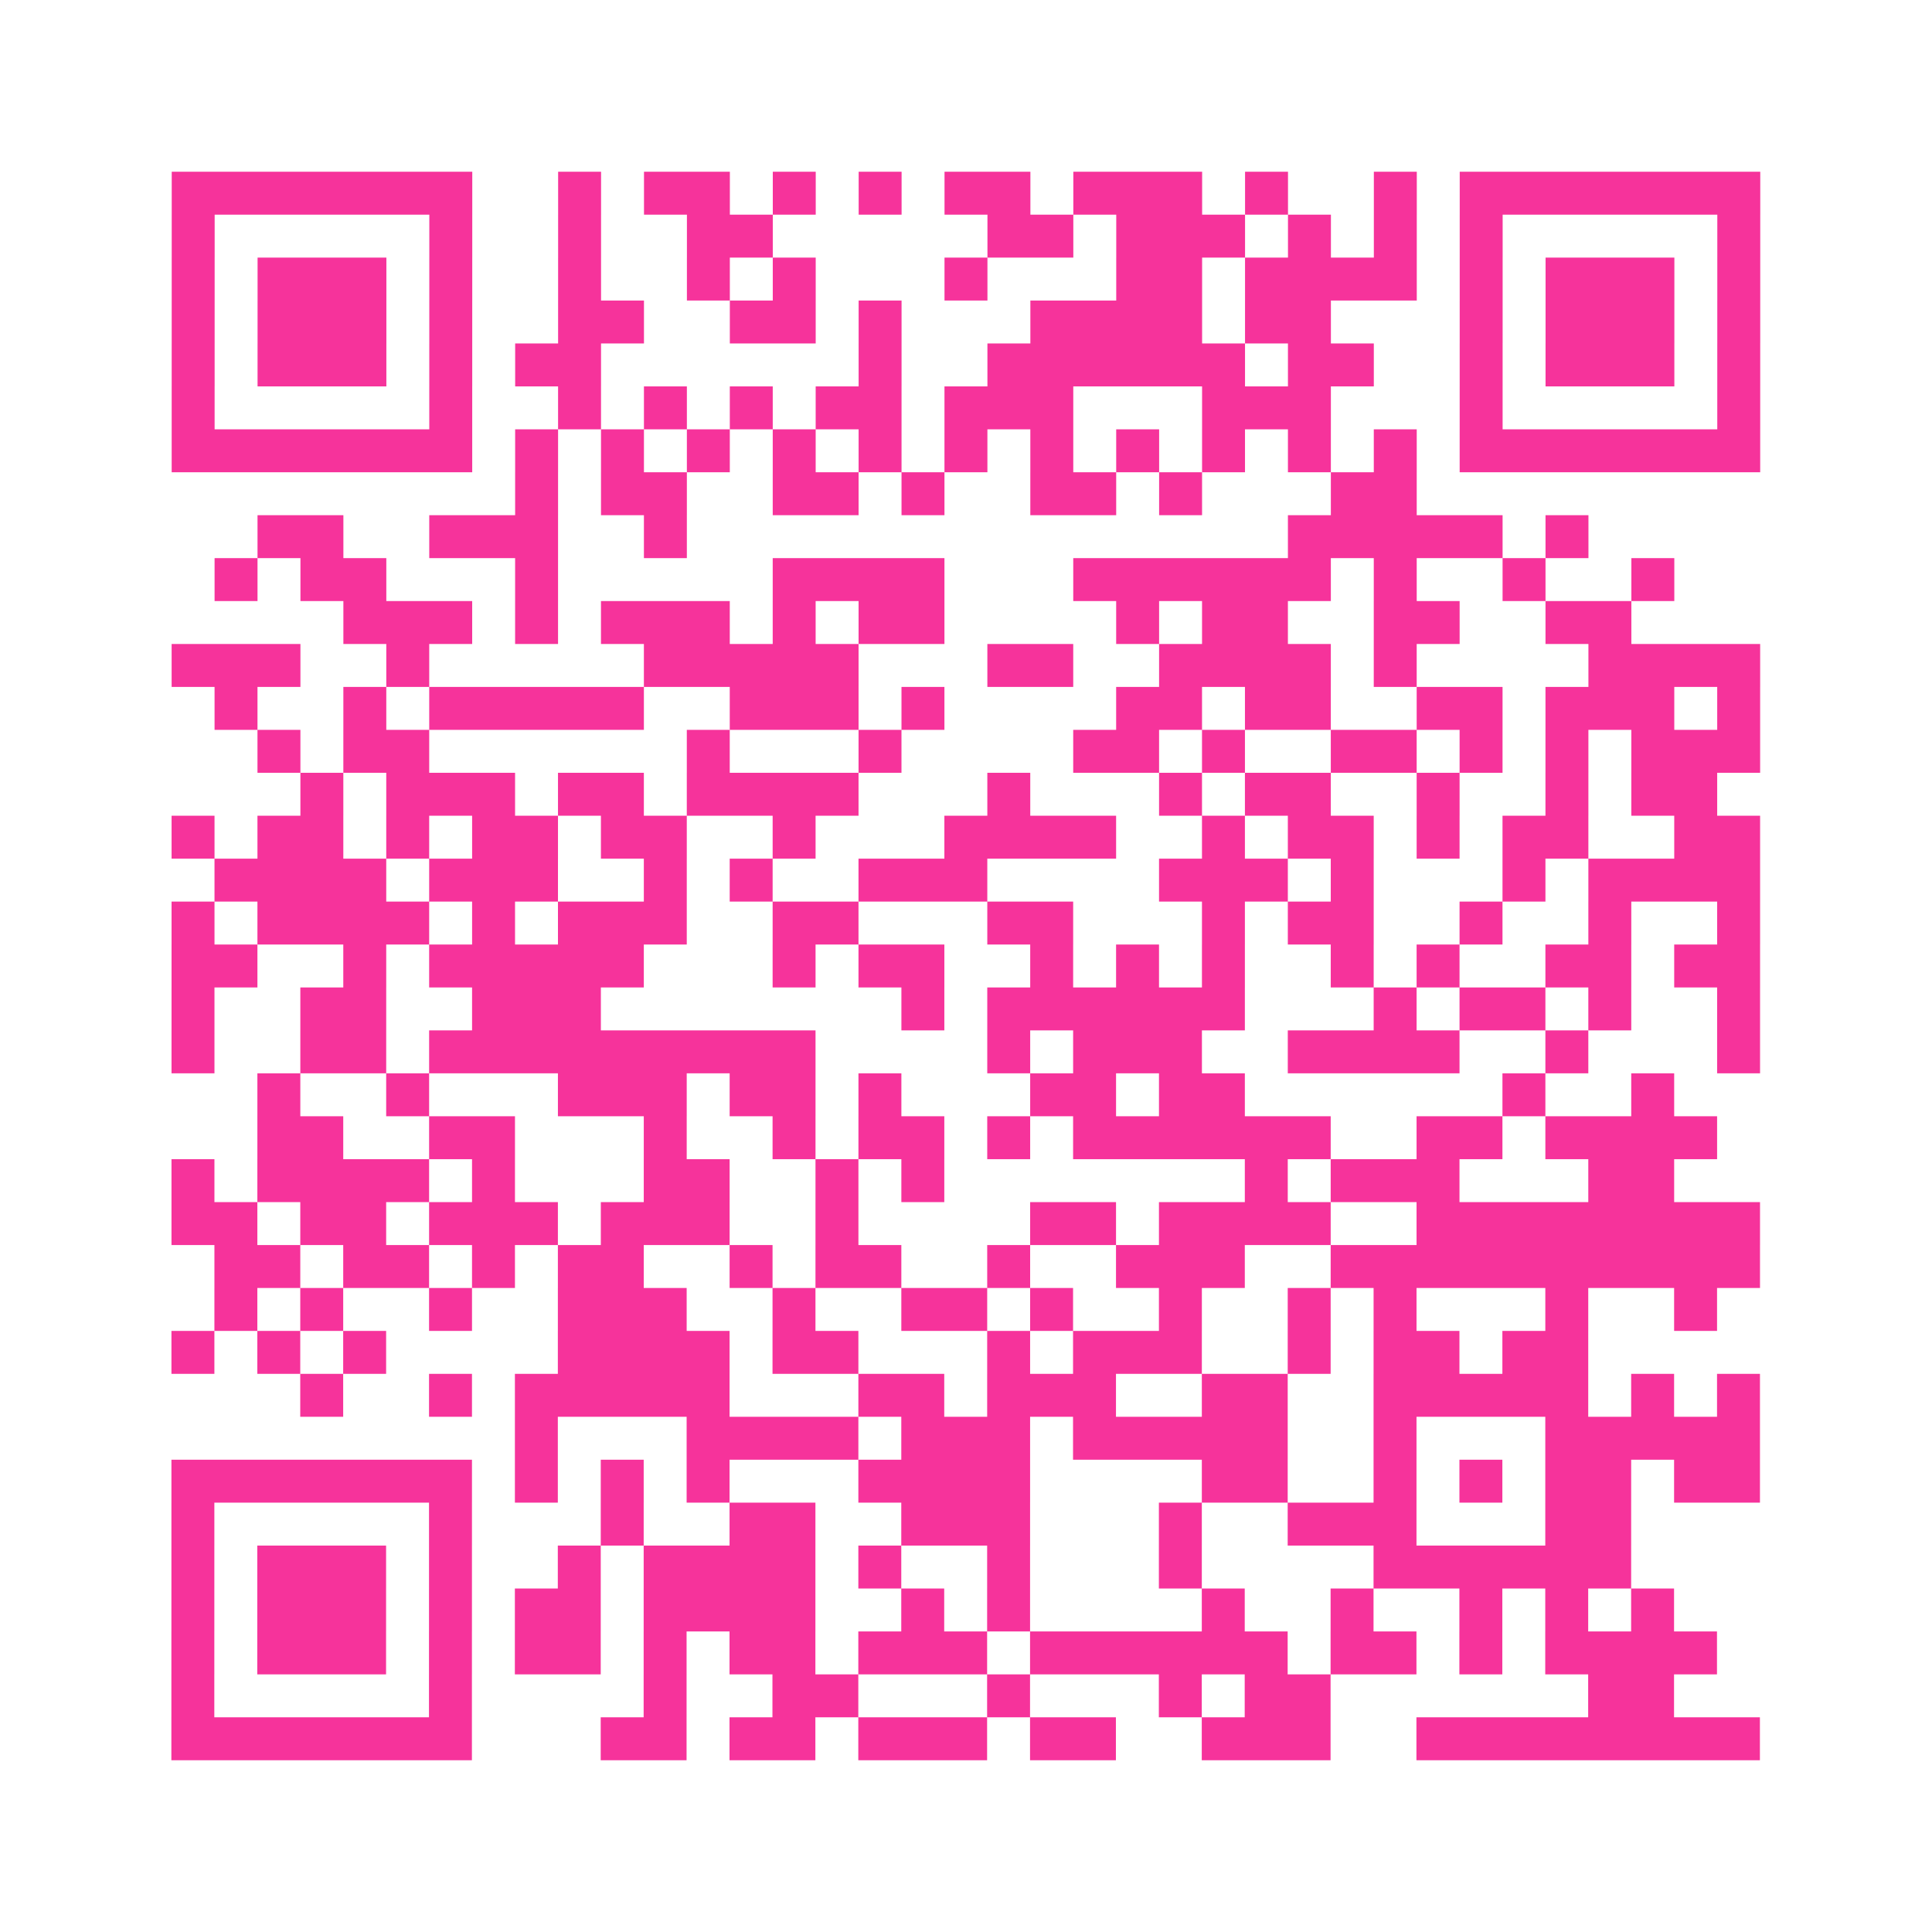 <?xml version="1.0" encoding="UTF-8"?>
<svg xmlns="http://www.w3.org/2000/svg" viewBox="0 0 45 45" class="pyqrcode"><path fill="transparent" d="M0 0h45v45h-45z"/><path stroke="#f6339b" class="pyqrline" d="M4 4.5h7m2 0h1m1 0h2m1 0h1m1 0h1m1 0h2m1 0h3m1 0h1m2 0h1m1 0h7m-37 1h1m5 0h1m2 0h1m2 0h2m5 0h2m1 0h3m1 0h1m1 0h1m1 0h1m5 0h1m-37 1h1m1 0h3m1 0h1m2 0h1m2 0h1m1 0h1m3 0h1m3 0h2m1 0h4m1 0h1m1 0h3m1 0h1m-37 1h1m1 0h3m1 0h1m2 0h2m2 0h2m1 0h1m3 0h4m1 0h2m3 0h1m1 0h3m1 0h1m-37 1h1m1 0h3m1 0h1m1 0h2m6 0h1m2 0h6m1 0h2m2 0h1m1 0h3m1 0h1m-37 1h1m5 0h1m2 0h1m1 0h1m1 0h1m1 0h2m1 0h3m3 0h3m3 0h1m5 0h1m-37 1h7m1 0h1m1 0h1m1 0h1m1 0h1m1 0h1m1 0h1m1 0h1m1 0h1m1 0h1m1 0h1m1 0h1m1 0h7m-29 1h1m1 0h2m2 0h2m1 0h1m2 0h2m1 0h1m3 0h2m-27 1h2m2 0h3m2 0h1m14 0h5m1 0h1m-32 1h1m1 0h2m3 0h1m5 0h4m3 0h6m1 0h1m2 0h1m2 0h1m-31 1h3m1 0h1m1 0h3m1 0h1m1 0h2m4 0h1m1 0h2m2 0h2m2 0h2m-34 1h3m2 0h1m5 0h5m3 0h2m2 0h4m1 0h1m4 0h4m-36 1h1m2 0h1m1 0h5m2 0h3m1 0h1m4 0h2m1 0h2m2 0h2m1 0h3m1 0h1m-35 1h1m1 0h2m6 0h1m3 0h1m4 0h2m1 0h1m2 0h2m1 0h1m1 0h1m1 0h3m-34 1h1m1 0h3m1 0h2m1 0h4m3 0h1m3 0h1m1 0h2m2 0h1m2 0h1m1 0h2m-36 1h1m1 0h2m1 0h1m1 0h2m1 0h2m2 0h1m3 0h4m2 0h1m1 0h2m1 0h1m1 0h2m2 0h2m-36 1h4m1 0h3m2 0h1m1 0h1m2 0h3m4 0h3m1 0h1m3 0h1m1 0h4m-37 1h1m1 0h4m1 0h1m1 0h3m2 0h2m3 0h2m3 0h1m1 0h2m2 0h1m2 0h1m2 0h1m-37 1h2m2 0h1m1 0h5m3 0h1m1 0h2m2 0h1m1 0h1m1 0h1m2 0h1m1 0h1m2 0h2m1 0h2m-37 1h1m2 0h2m2 0h3m7 0h1m1 0h6m3 0h1m1 0h2m1 0h1m2 0h1m-37 1h1m2 0h2m1 0h9m4 0h1m1 0h3m2 0h4m2 0h1m3 0h1m-35 1h1m2 0h1m3 0h3m1 0h2m1 0h1m3 0h2m1 0h2m6 0h1m2 0h1m-33 1h2m2 0h2m3 0h1m2 0h1m1 0h2m1 0h1m1 0h6m2 0h2m1 0h4m-36 1h1m1 0h4m1 0h1m3 0h2m2 0h1m1 0h1m7 0h1m1 0h3m3 0h2m-35 1h2m1 0h2m1 0h3m1 0h3m2 0h1m4 0h2m1 0h4m2 0h8m-36 1h2m1 0h2m1 0h1m1 0h2m2 0h1m1 0h2m2 0h1m2 0h3m2 0h10m-36 1h1m1 0h1m2 0h1m2 0h3m2 0h1m2 0h2m1 0h1m2 0h1m2 0h1m1 0h1m3 0h1m2 0h1m-36 1h1m1 0h1m1 0h1m4 0h4m1 0h2m3 0h1m1 0h3m2 0h1m1 0h2m1 0h2m-30 1h1m2 0h1m1 0h5m3 0h2m1 0h3m2 0h2m2 0h5m1 0h1m1 0h1m-29 1h1m3 0h4m1 0h3m1 0h5m2 0h1m3 0h5m-37 1h7m1 0h1m1 0h1m1 0h1m3 0h4m4 0h2m2 0h1m1 0h1m1 0h2m1 0h2m-37 1h1m5 0h1m3 0h1m2 0h2m2 0h3m3 0h1m2 0h3m3 0h2m-34 1h1m1 0h3m1 0h1m2 0h1m1 0h4m1 0h1m2 0h1m3 0h1m4 0h6m-34 1h1m1 0h3m1 0h1m1 0h2m1 0h4m2 0h1m1 0h1m4 0h1m2 0h1m2 0h1m1 0h1m1 0h1m-35 1h1m1 0h3m1 0h1m1 0h2m1 0h1m1 0h2m1 0h3m1 0h6m1 0h2m1 0h1m1 0h4m-36 1h1m5 0h1m4 0h1m2 0h2m3 0h1m3 0h1m1 0h2m6 0h2m-35 1h7m3 0h2m1 0h2m1 0h3m1 0h2m2 0h3m2 0h8"/></svg>
